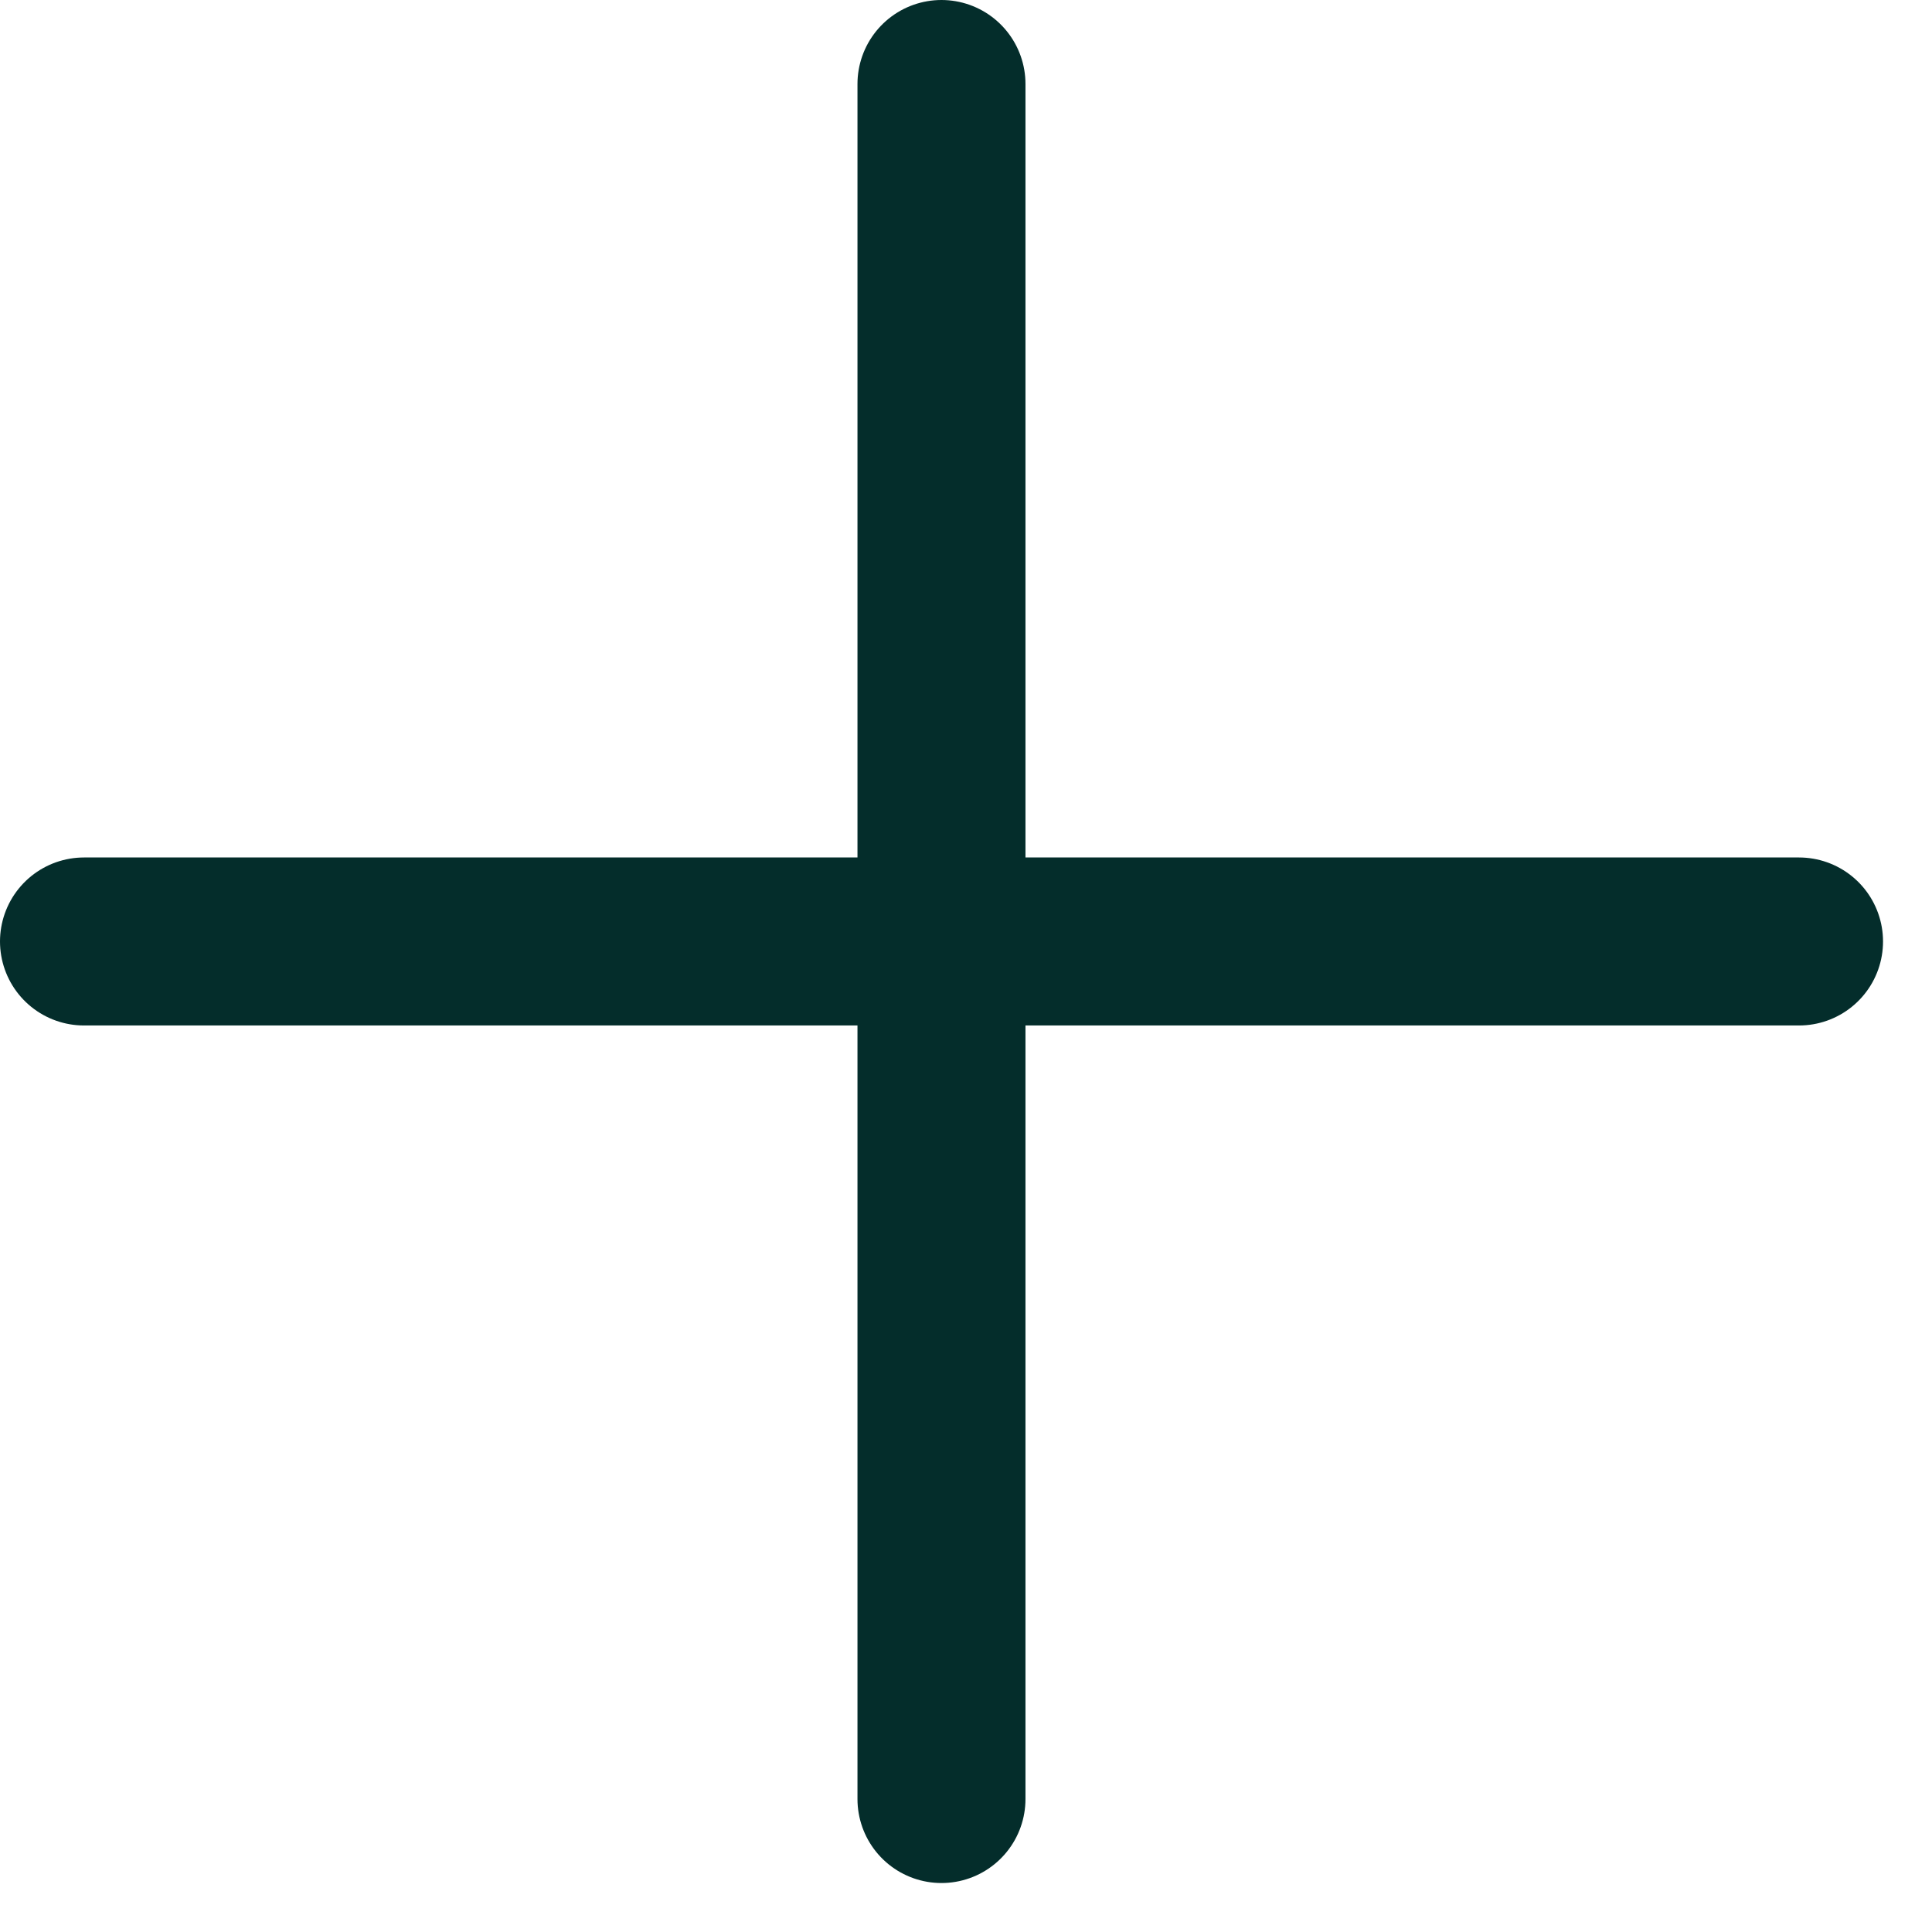 <svg width="23" height="23" viewBox="0 0 23 23" fill="none" xmlns="http://www.w3.org/2000/svg">
<path d="M11.208 1V21.417M1 11.208H21.417" stroke="#042D2B" stroke-width="2" stroke-linecap="round" stroke-linejoin="round"/>
</svg>
